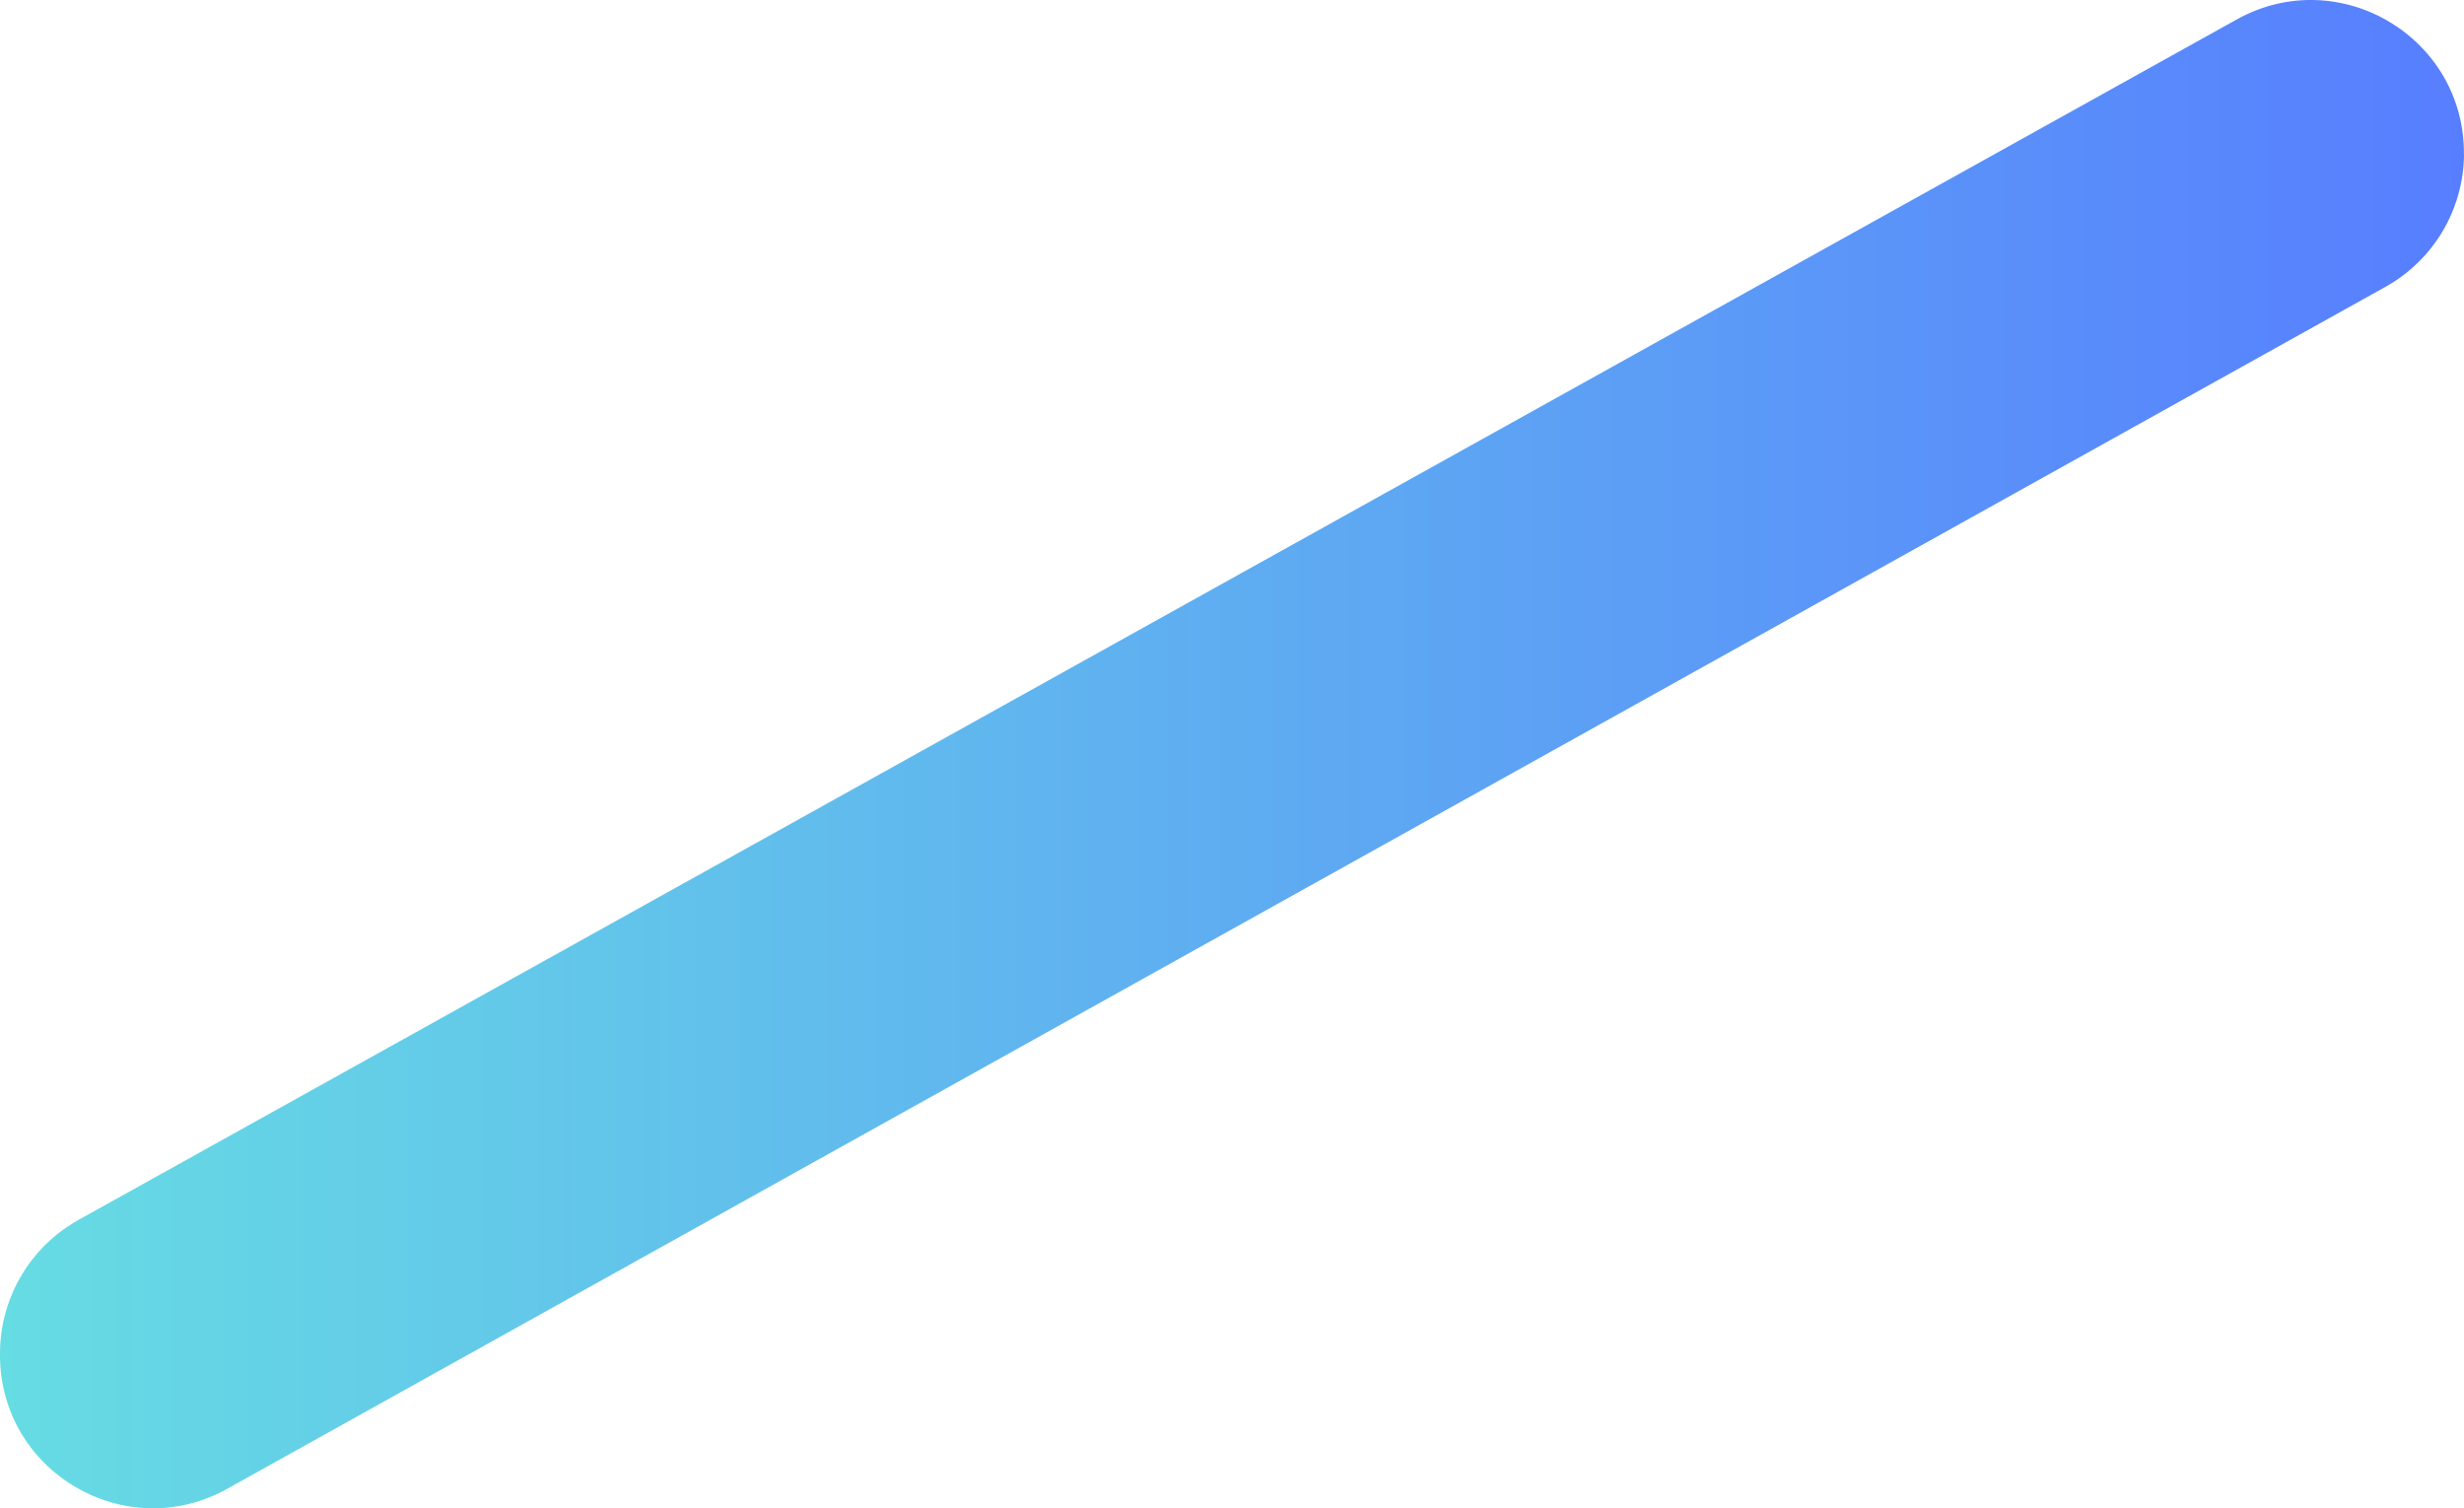 <?xml version="1.0" encoding="UTF-8"?>
<svg id="_レイヤー_2" data-name="レイヤー_2" xmlns="http://www.w3.org/2000/svg" xmlns:xlink="http://www.w3.org/1999/xlink" viewBox="0 0 273 167.11">
  <defs>
    <style>
      .cls-1 {
        fill: url(#_名称未設定グラデーション_296);
      }
    </style>
    <linearGradient id="_名称未設定グラデーション_296" data-name="名称未設定グラデーション 296" x1="4545.55" y1="83.55" x2="4818.55" y2="83.55" gradientTransform="translate(4818.55) rotate(-180) scale(1 -1)" gradientUnits="userSpaceOnUse">
      <stop offset="0" stop-color="#577eff"/>
      <stop offset="1" stop-color="#66dce3"/>
    </linearGradient>
  </defs>
  <g id="layout">
    <path class="cls-1" d="M273,17.14h0c-.06,6.09-3.38,11.68-8.7,14.64L25.19,164.94C13.9,171.24,0,163.07,0,150.14v-.18c0-6.15,3.33-11.82,8.71-14.81L247.81,2.16c11.36-6.32,25.31,1.98,25.18,14.98Z"/>
  </g>
</svg>